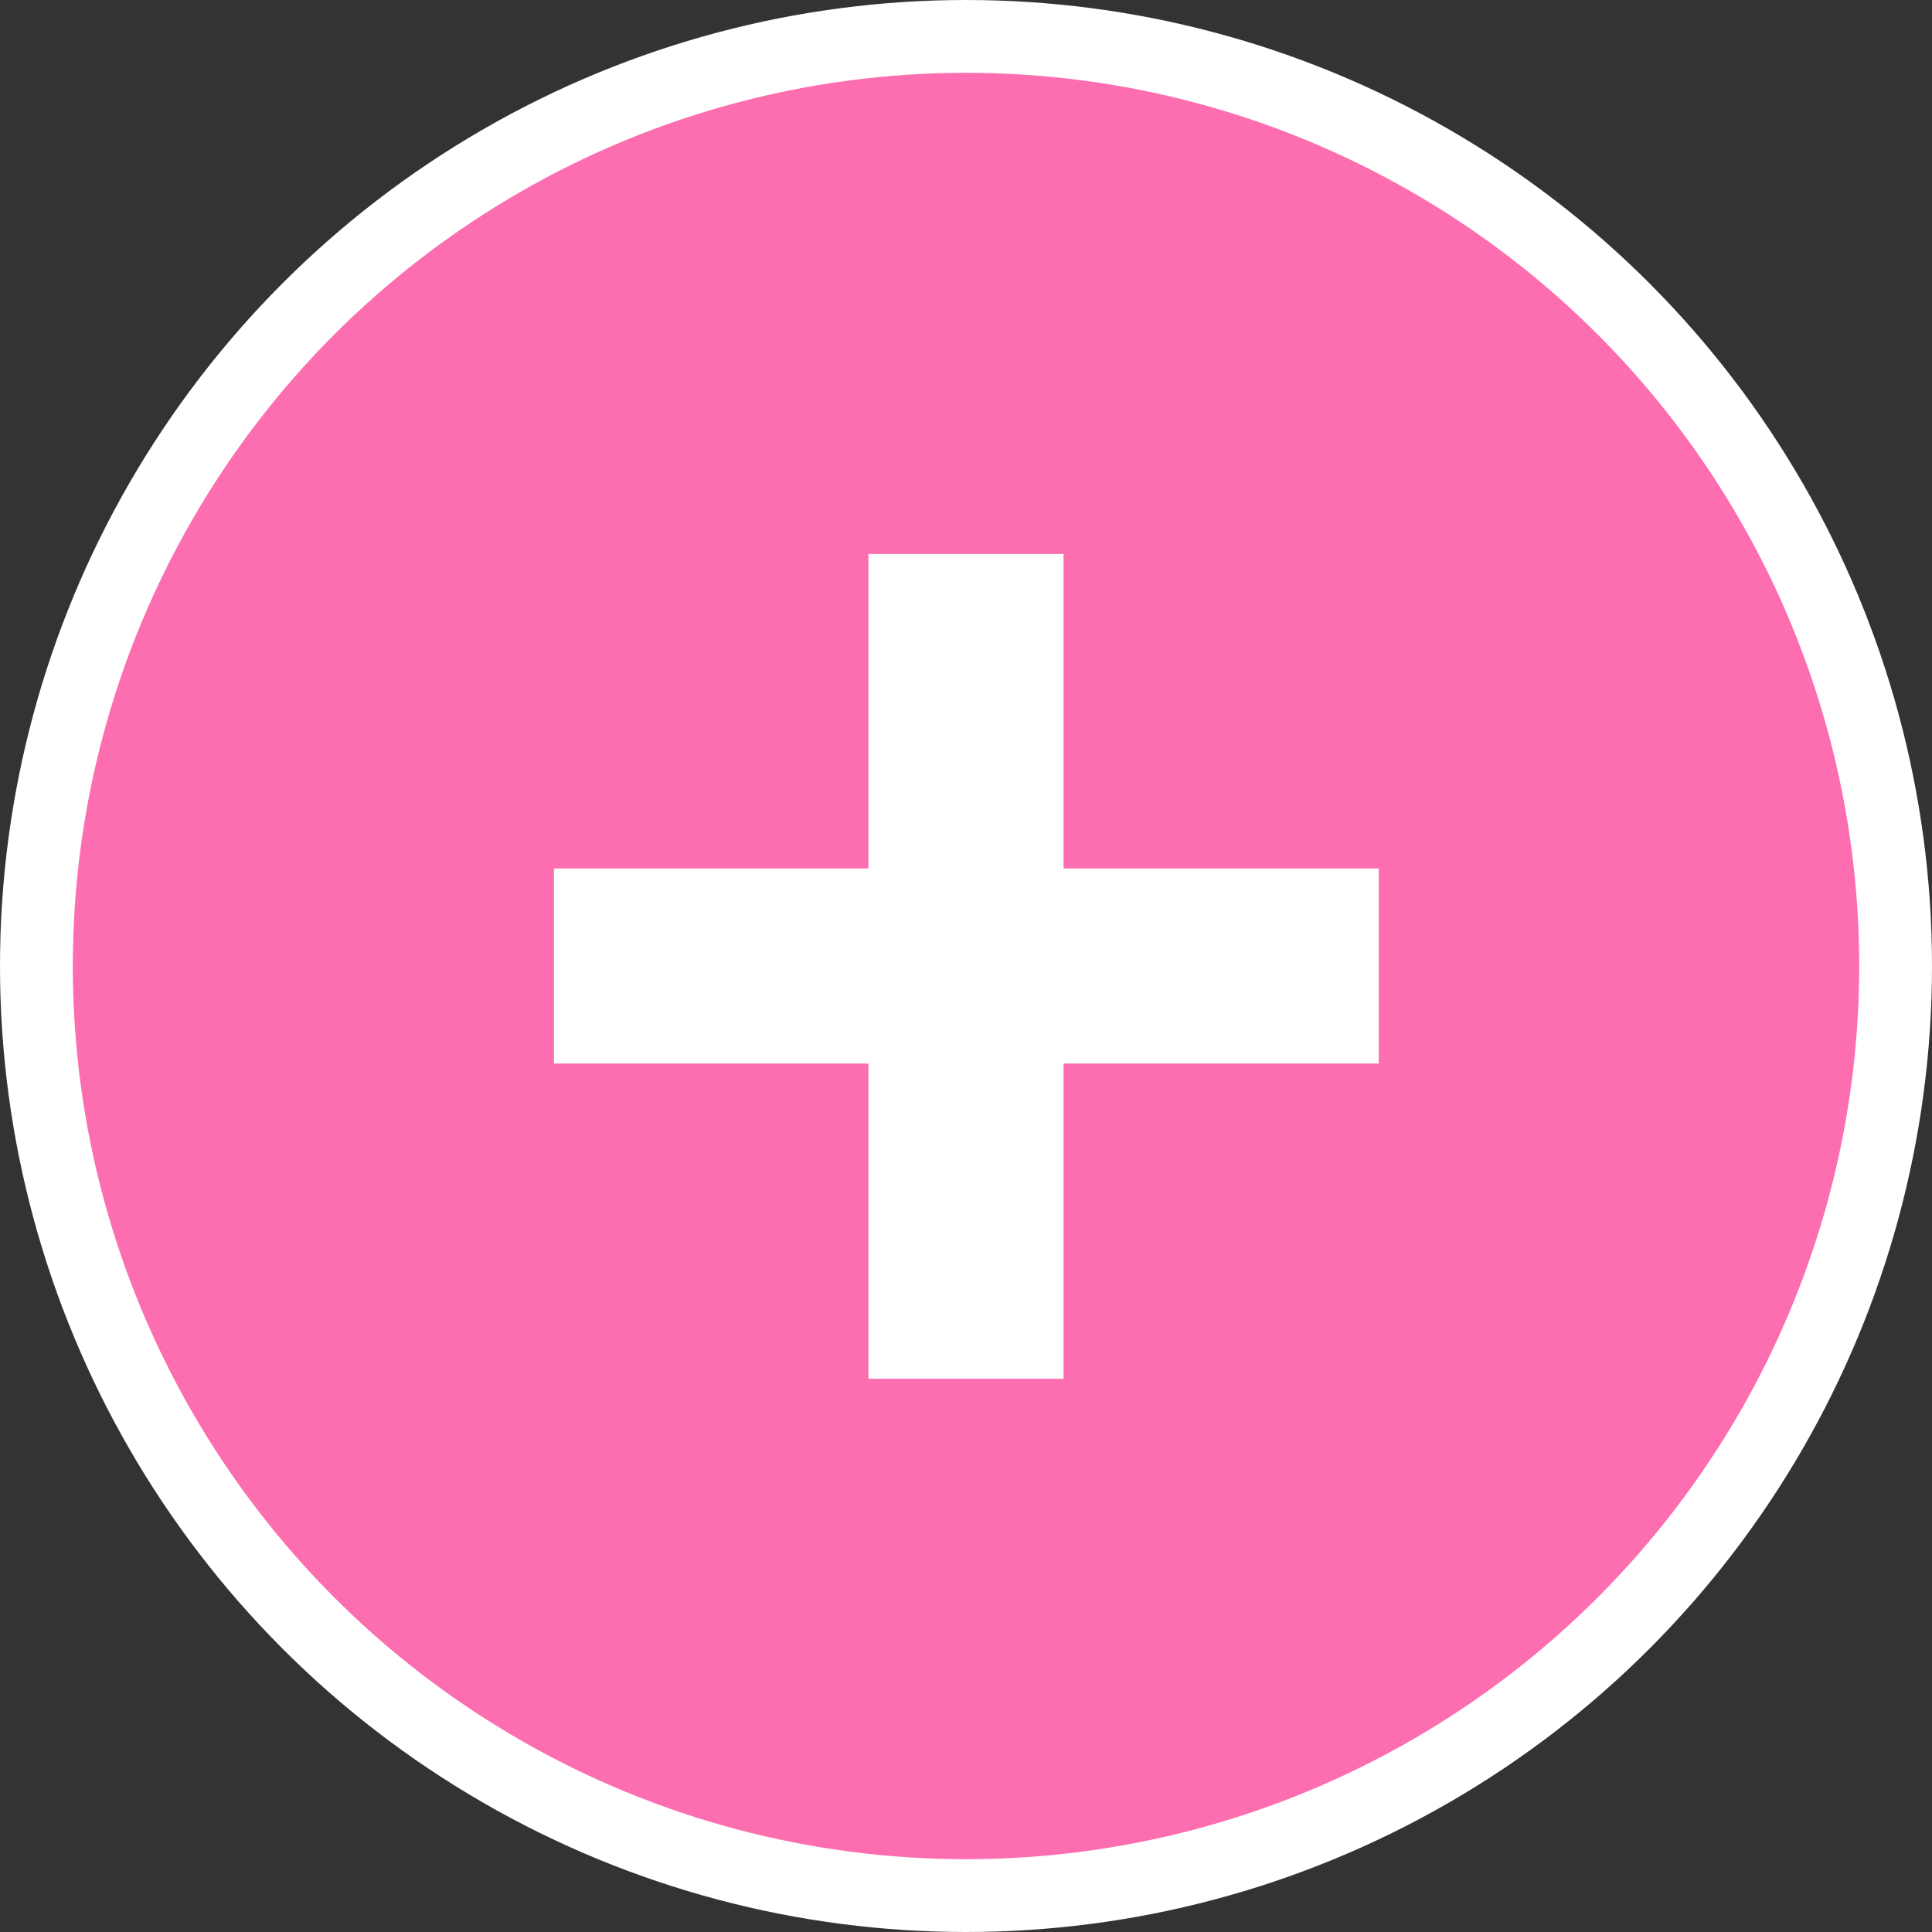 <?xml version="1.0" encoding="UTF-8"?><svg xmlns="http://www.w3.org/2000/svg" id="Isolation_Mode6835d35b11fff" data-name="Isolation Mode" viewBox="0 0 26.54 26.54" aria-hidden="true" width="26px" height="26px">
  <rect x="0" y="0" width="26.54" height="26.54" fill="#333333" stroke="none"/>
  <defs><linearGradient class="cerosgradient" data-cerosgradient="true" id="CerosGradient_id22766212f" gradientUnits="userSpaceOnUse" x1="50%" y1="100%" x2="50%" y2="0%"><stop offset="0%" stop-color="#d1d1d1"/><stop offset="100%" stop-color="#d1d1d1"/></linearGradient><linearGradient/>
    <style>
      .cls-1-6835d35b11fff{
        fill: #fff;
      }

      .cls-2-6835d35b11fff{
        fill: #fc6eb0;
        stroke: #fff;
        stroke-miterlimit: 10;
      }
    </style>
  </defs>
  <circle class="cls-2-6835d35b11fff" cx="13.27" cy="13.27" r="12.77"/>
  <polygon class="cls-1-6835d35b11fff" points="18.94 11.93 14.61 11.93 14.61 7.61 11.93 7.61 11.93 11.93 7.61 11.93 7.61 14.61 11.93 14.61 11.93 18.94 14.61 18.94 14.61 14.61 18.94 14.61 18.94 11.93"/>
</svg>